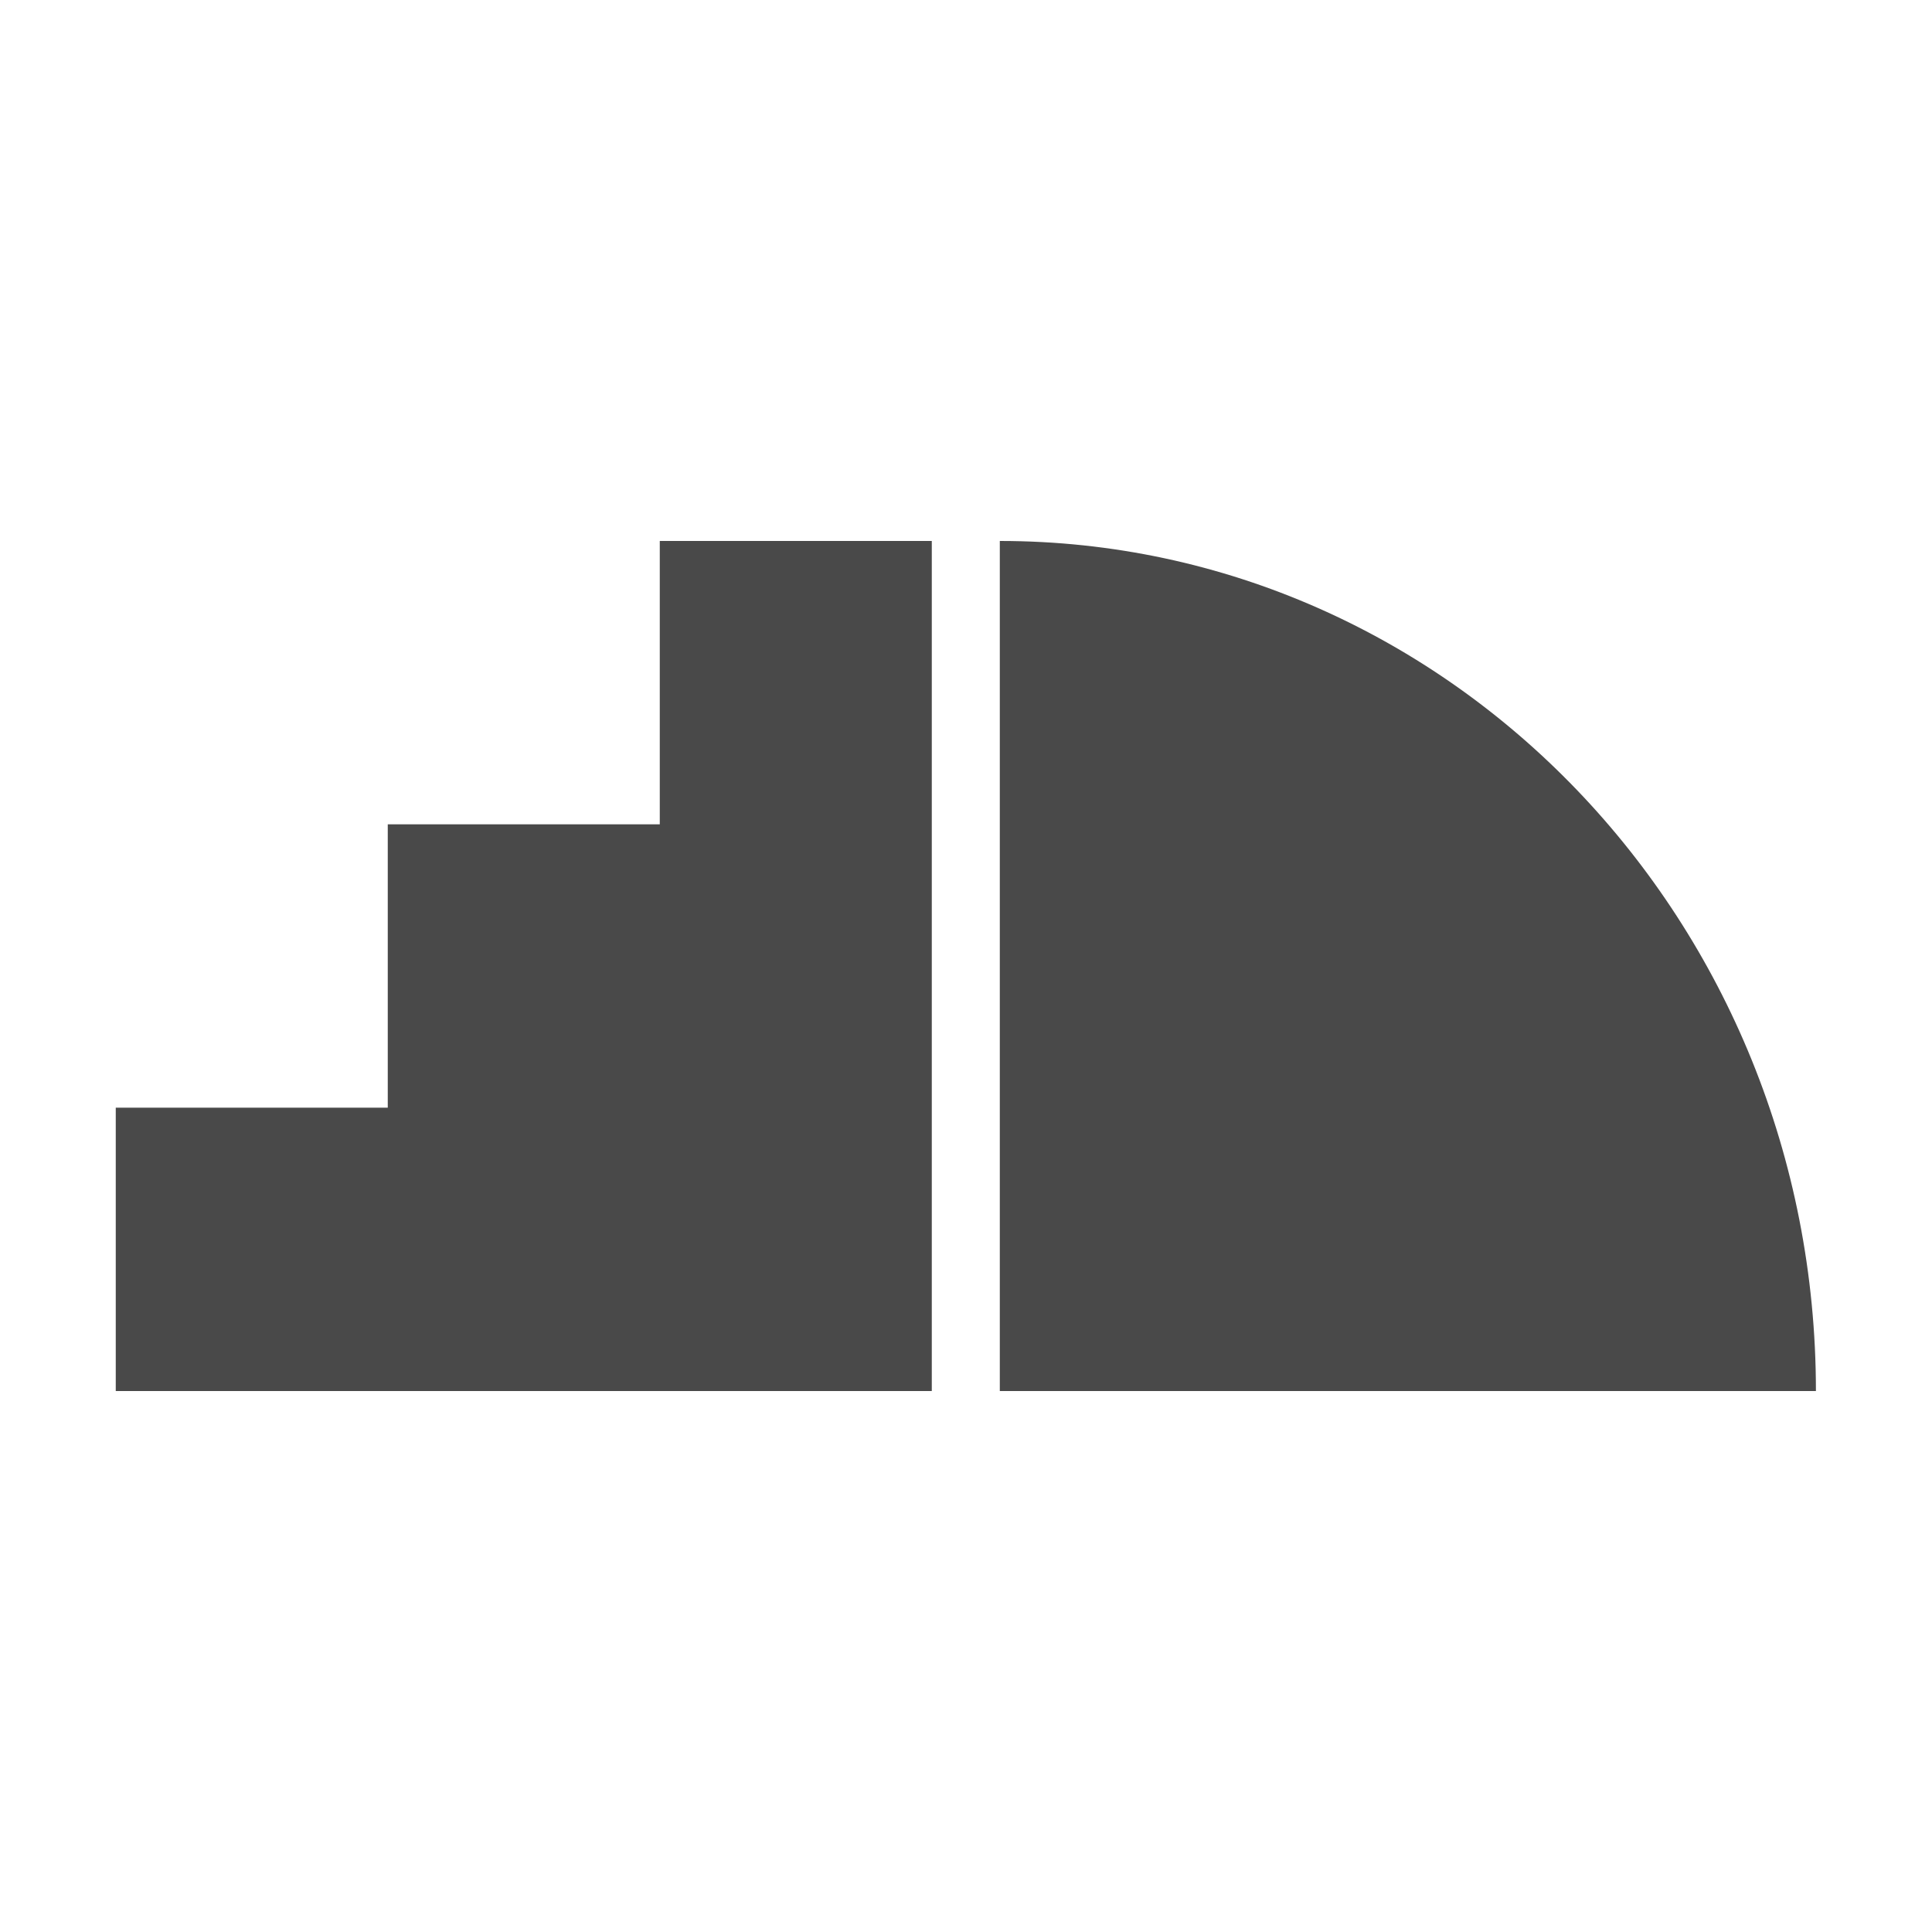 <svg width="24" height="24" viewBox="0 0 24 24" fill="none" xmlns="http://www.w3.org/2000/svg">
<path d="M1.438 17.28V13.76H4.817V10.24H8.196V6.72H11.575V17.28H1.438ZM12.42 6.72C18.019 6.72 22.558 11.448 22.558 17.28H12.42V6.72Z" fill="#494949"/>
</svg>
